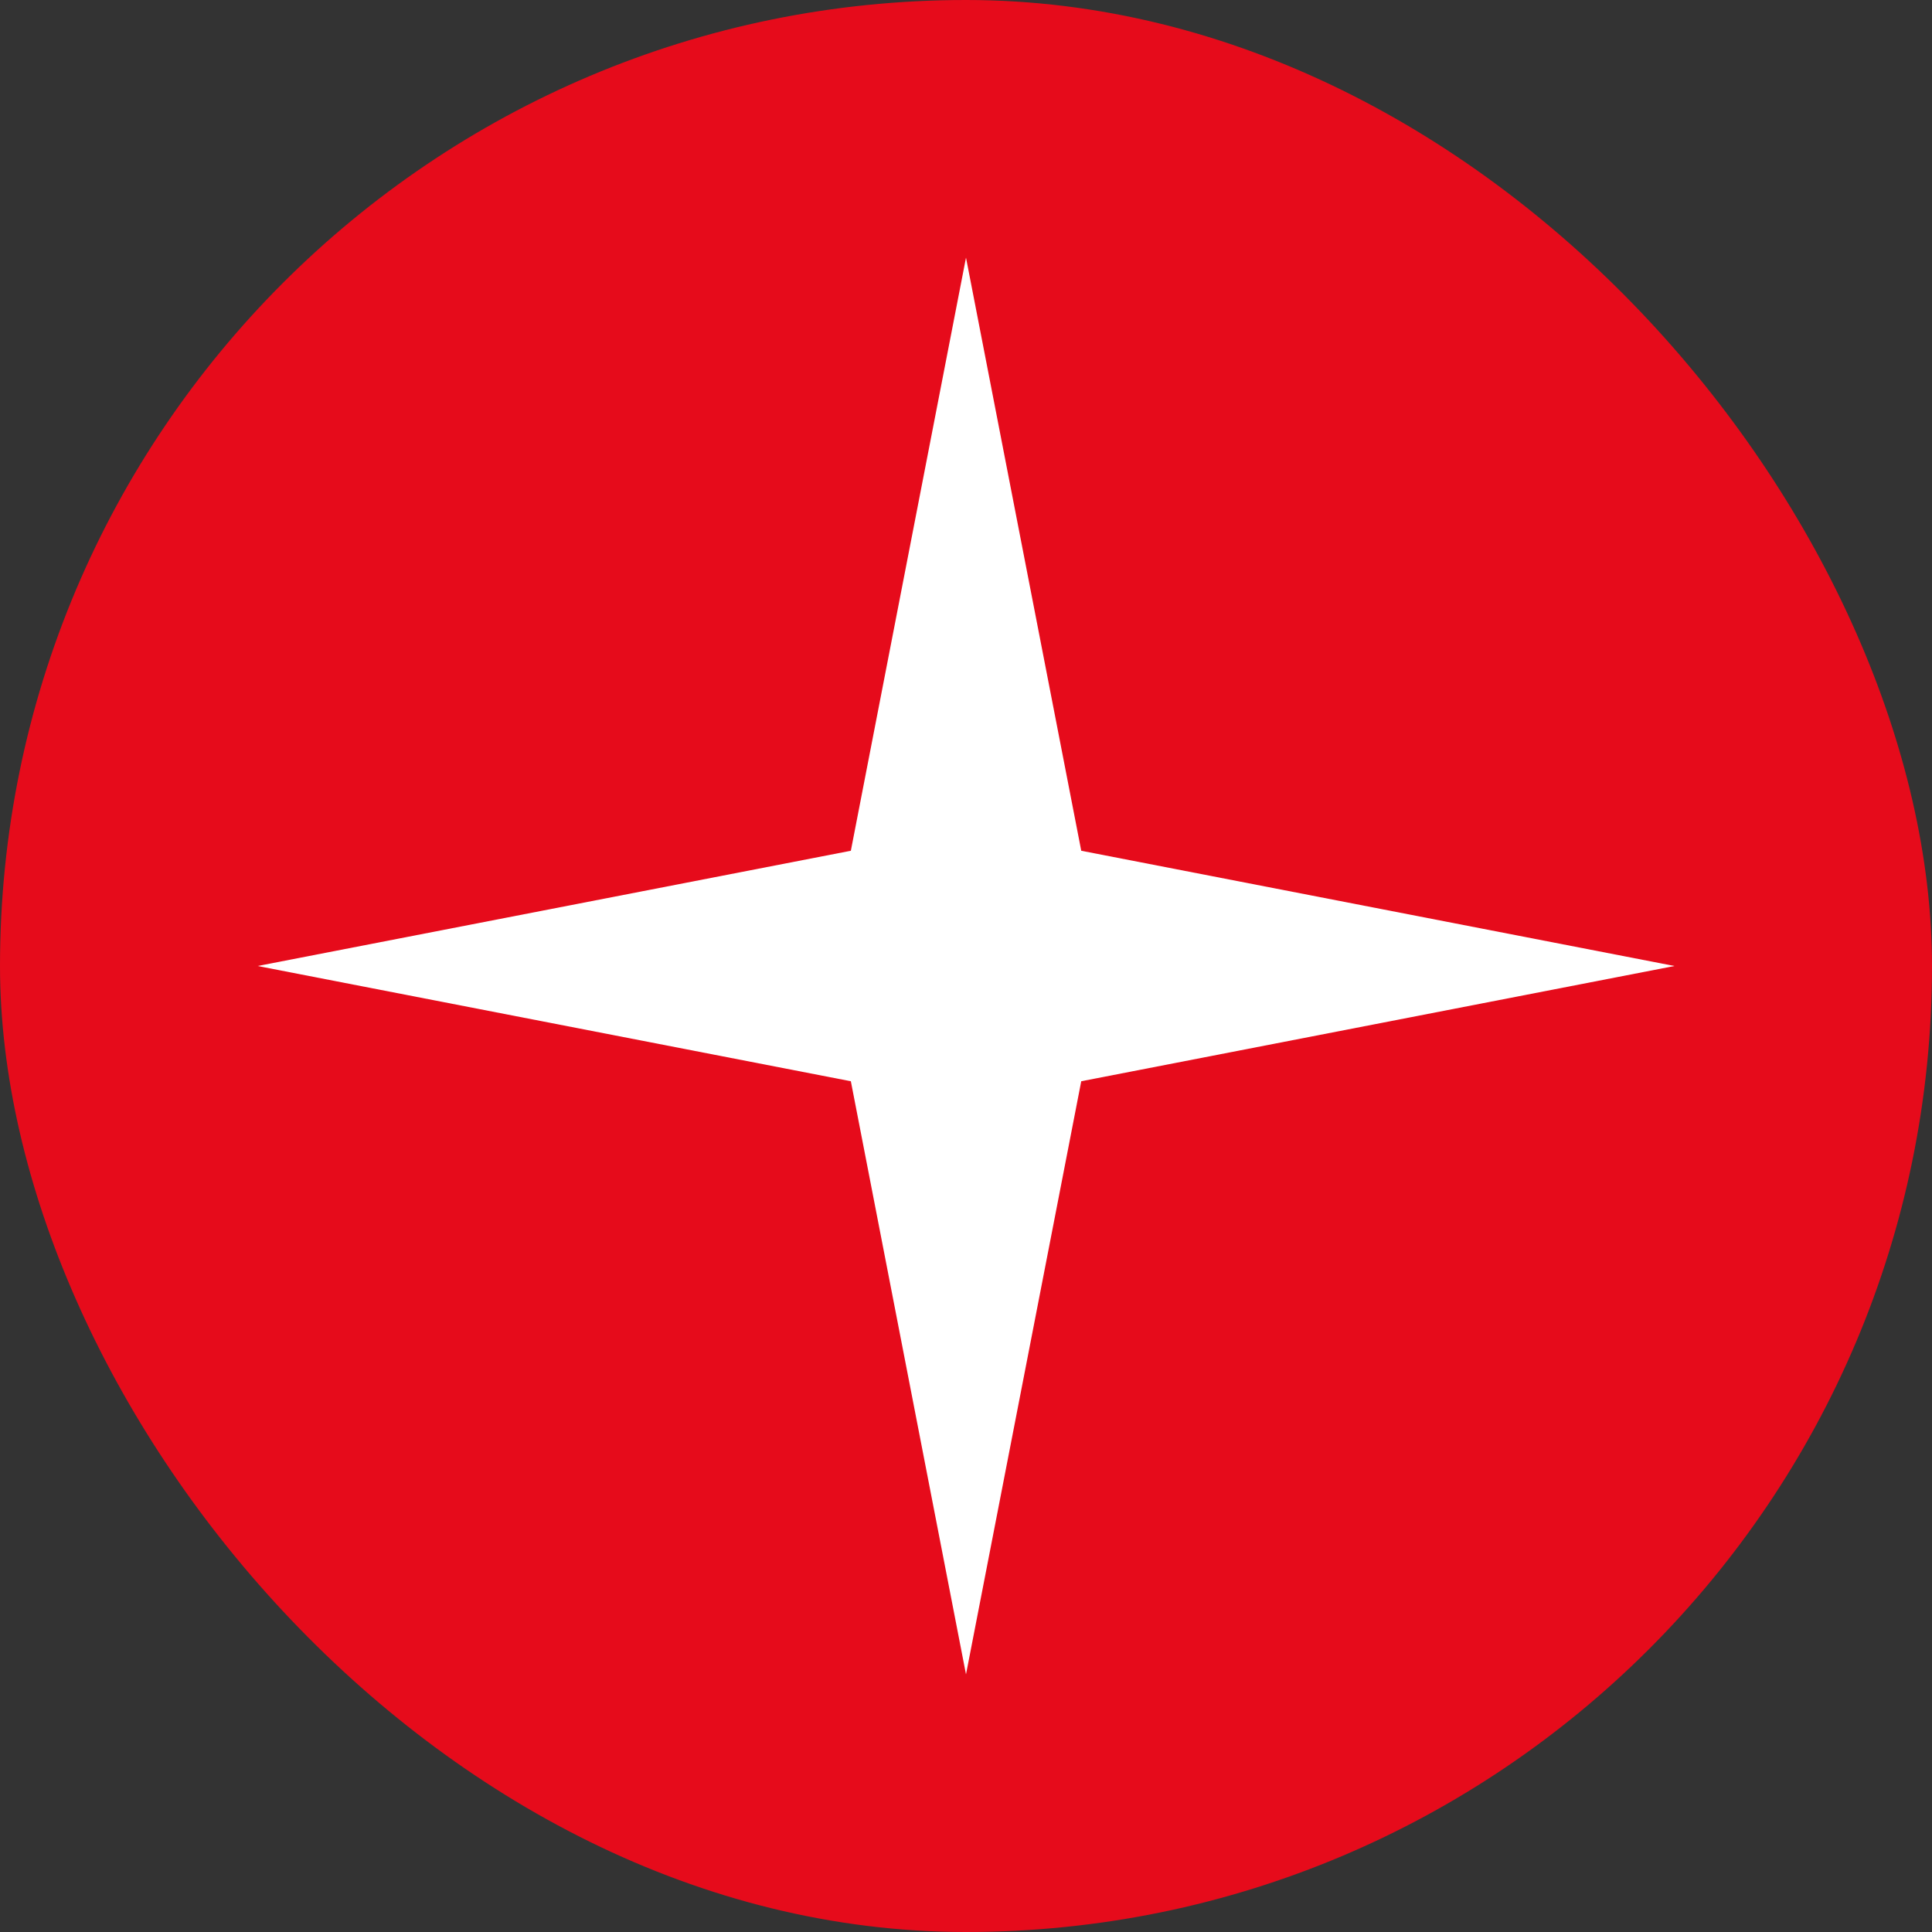 <?xml version="1.0" encoding="UTF-8"?> <svg xmlns="http://www.w3.org/2000/svg" width="20" height="20" viewBox="0 0 20 20" fill="none"><rect x="0" y="0" width="20" height="20" fill="#333333" stroke="none"/><rect width="20" height="20" rx="10" fill="#E60B1B"></rect><path d="M10 2.667L11.193 8.807L17.334 10L11.193 11.193L10 17.333L8.808 11.193L2.667 10L8.808 8.807L10 2.667Z" fill="white"></path></svg> 